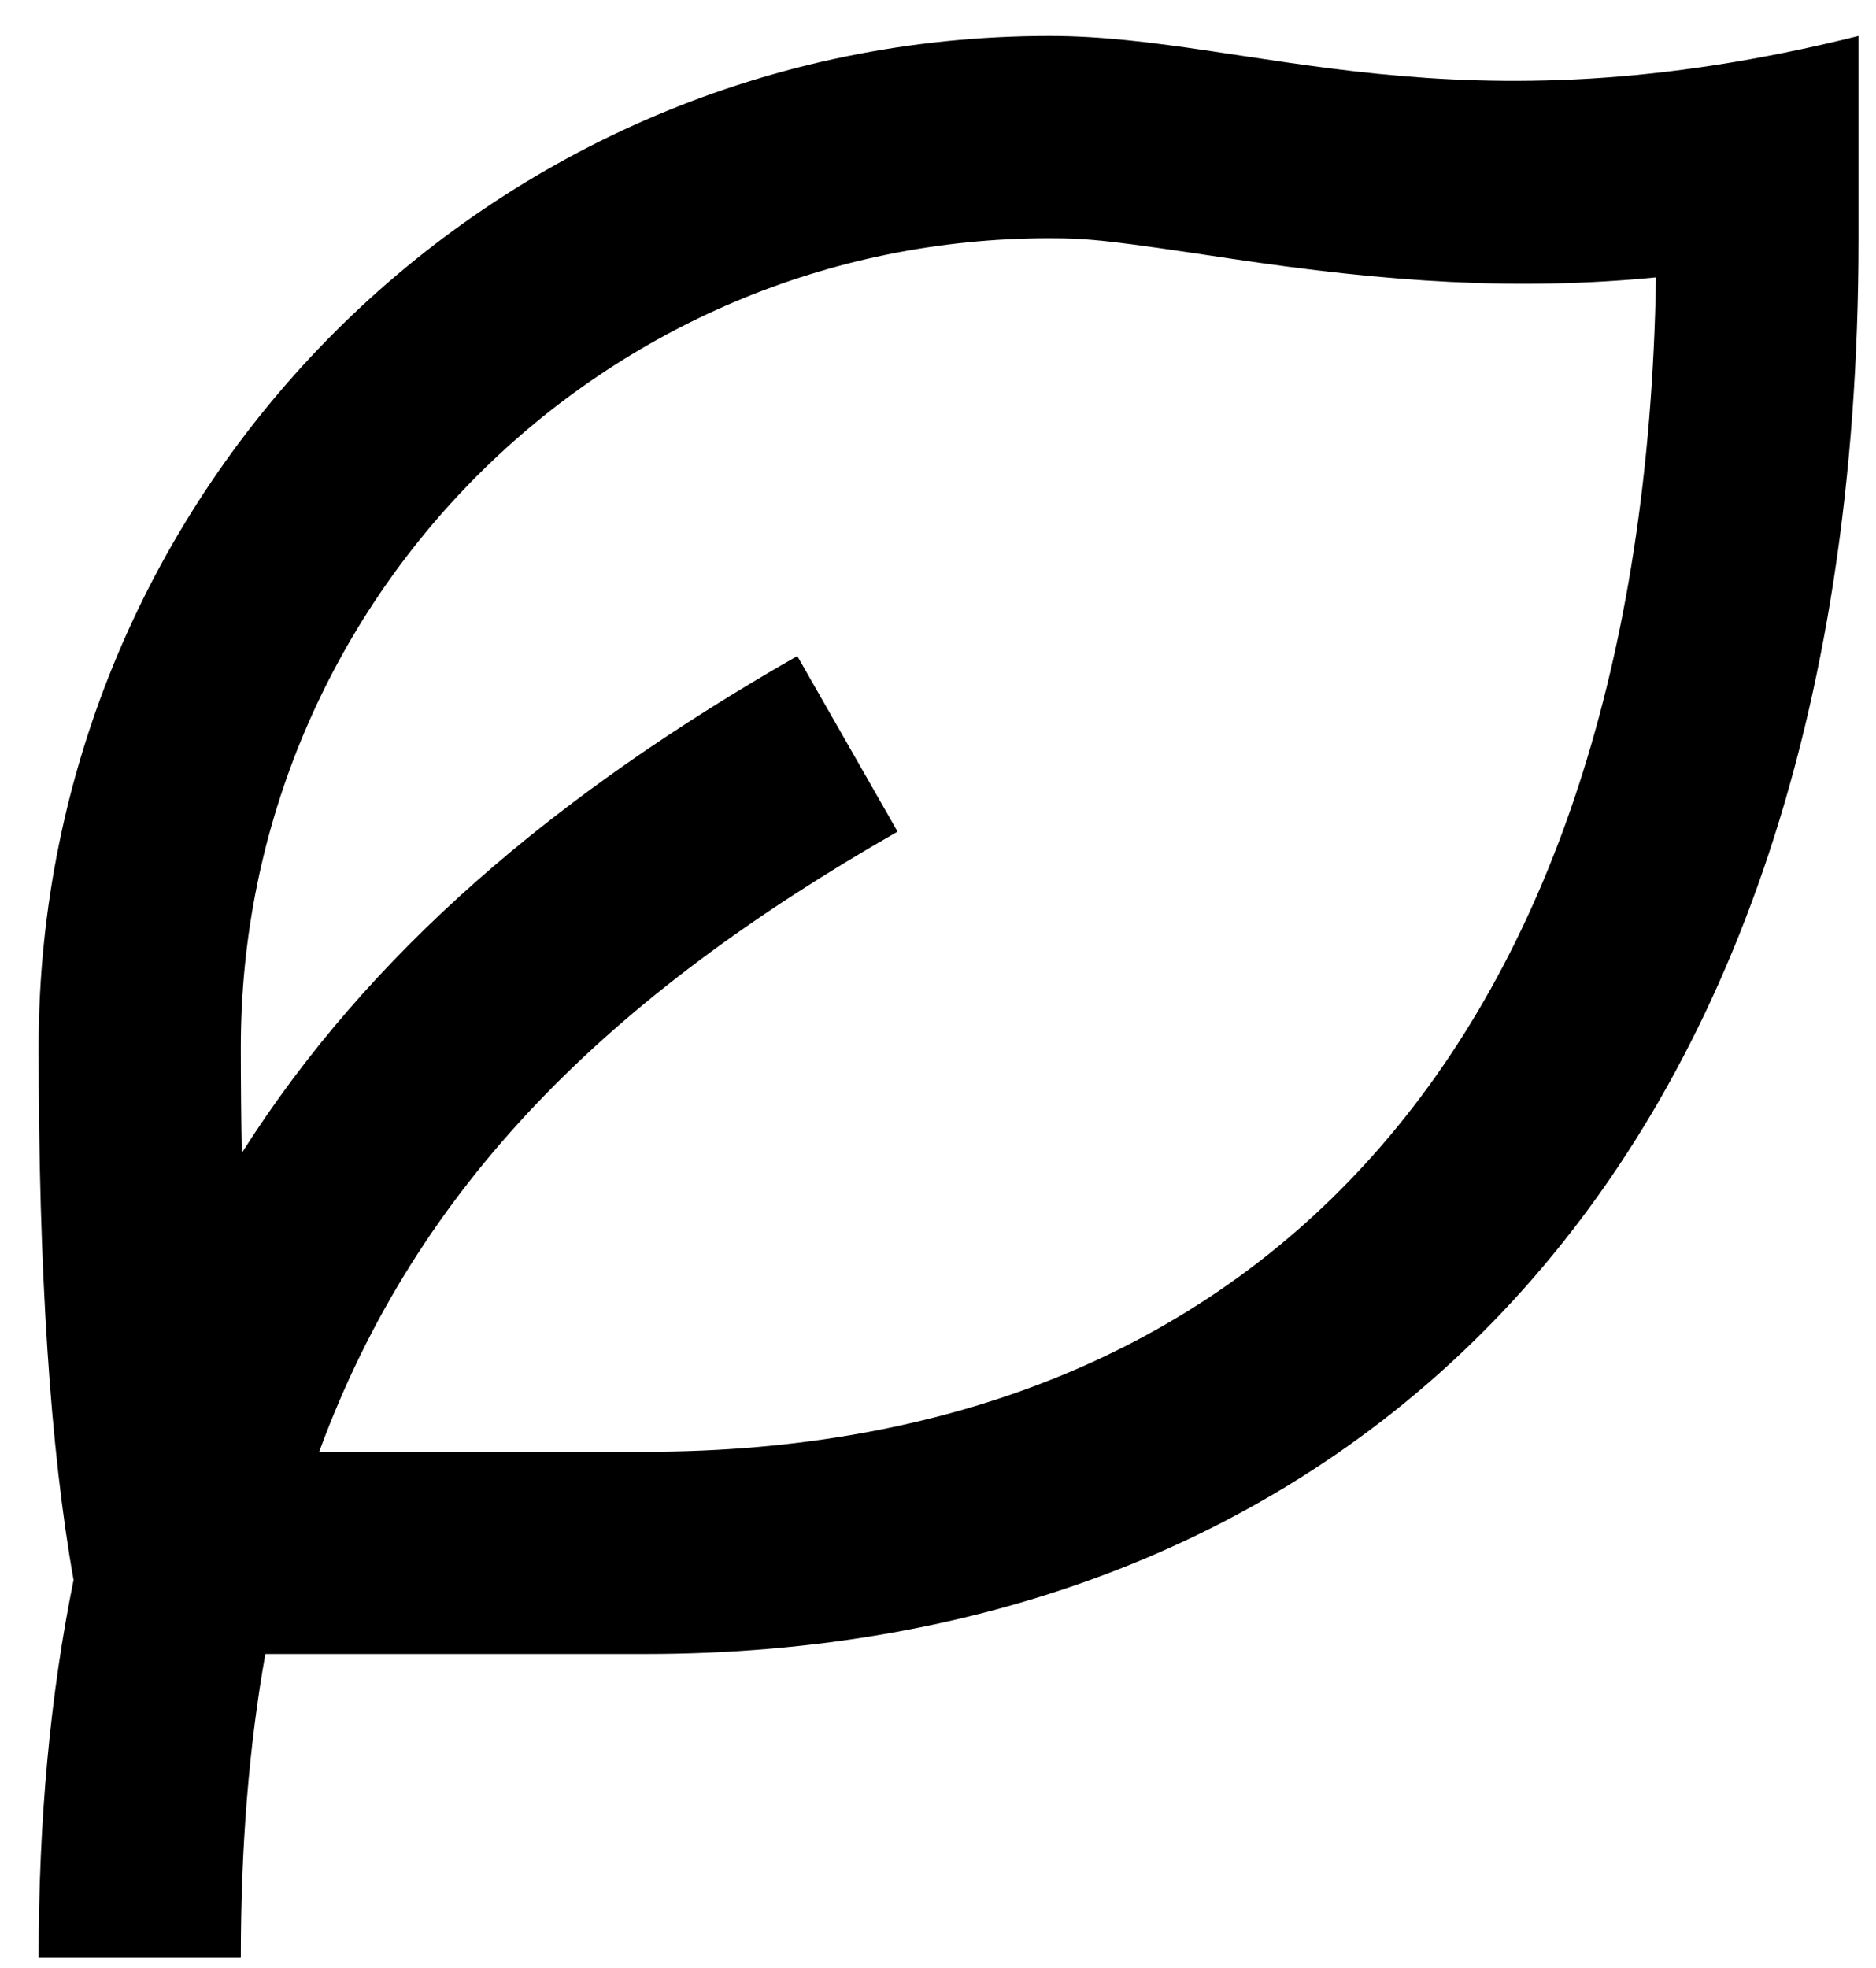 <svg width="41" height="43" viewBox="0 0 41 43" fill="none" xmlns="http://www.w3.org/2000/svg">
<path d="M40.618 0.785V5.205C40.618 26.478 28.746 36.14 14.102 36.14L5.799 36.14C5.441 38.155 5.263 40.354 5.263 42.769H0.844C0.844 39.758 1.099 37.023 1.608 34.523C1.098 31.663 0.844 27.782 0.844 22.882C0.844 10.678 10.737 0.785 22.94 0.785C27.36 0.785 31.779 2.995 40.618 0.785ZM22.94 5.205C13.178 5.205 5.263 13.119 5.263 22.882C5.263 23.683 5.27 24.453 5.284 25.193C8.056 20.823 12.115 17.368 17.425 14.334L19.617 18.171C13.309 21.776 9.124 25.873 6.976 31.72L14.102 31.721C27.393 31.721 35.914 22.941 36.192 6.061C33.16 6.356 30.343 6.168 26.868 5.647C24.324 5.265 23.826 5.205 22.94 5.205Z" fill="black"/>
</svg>
